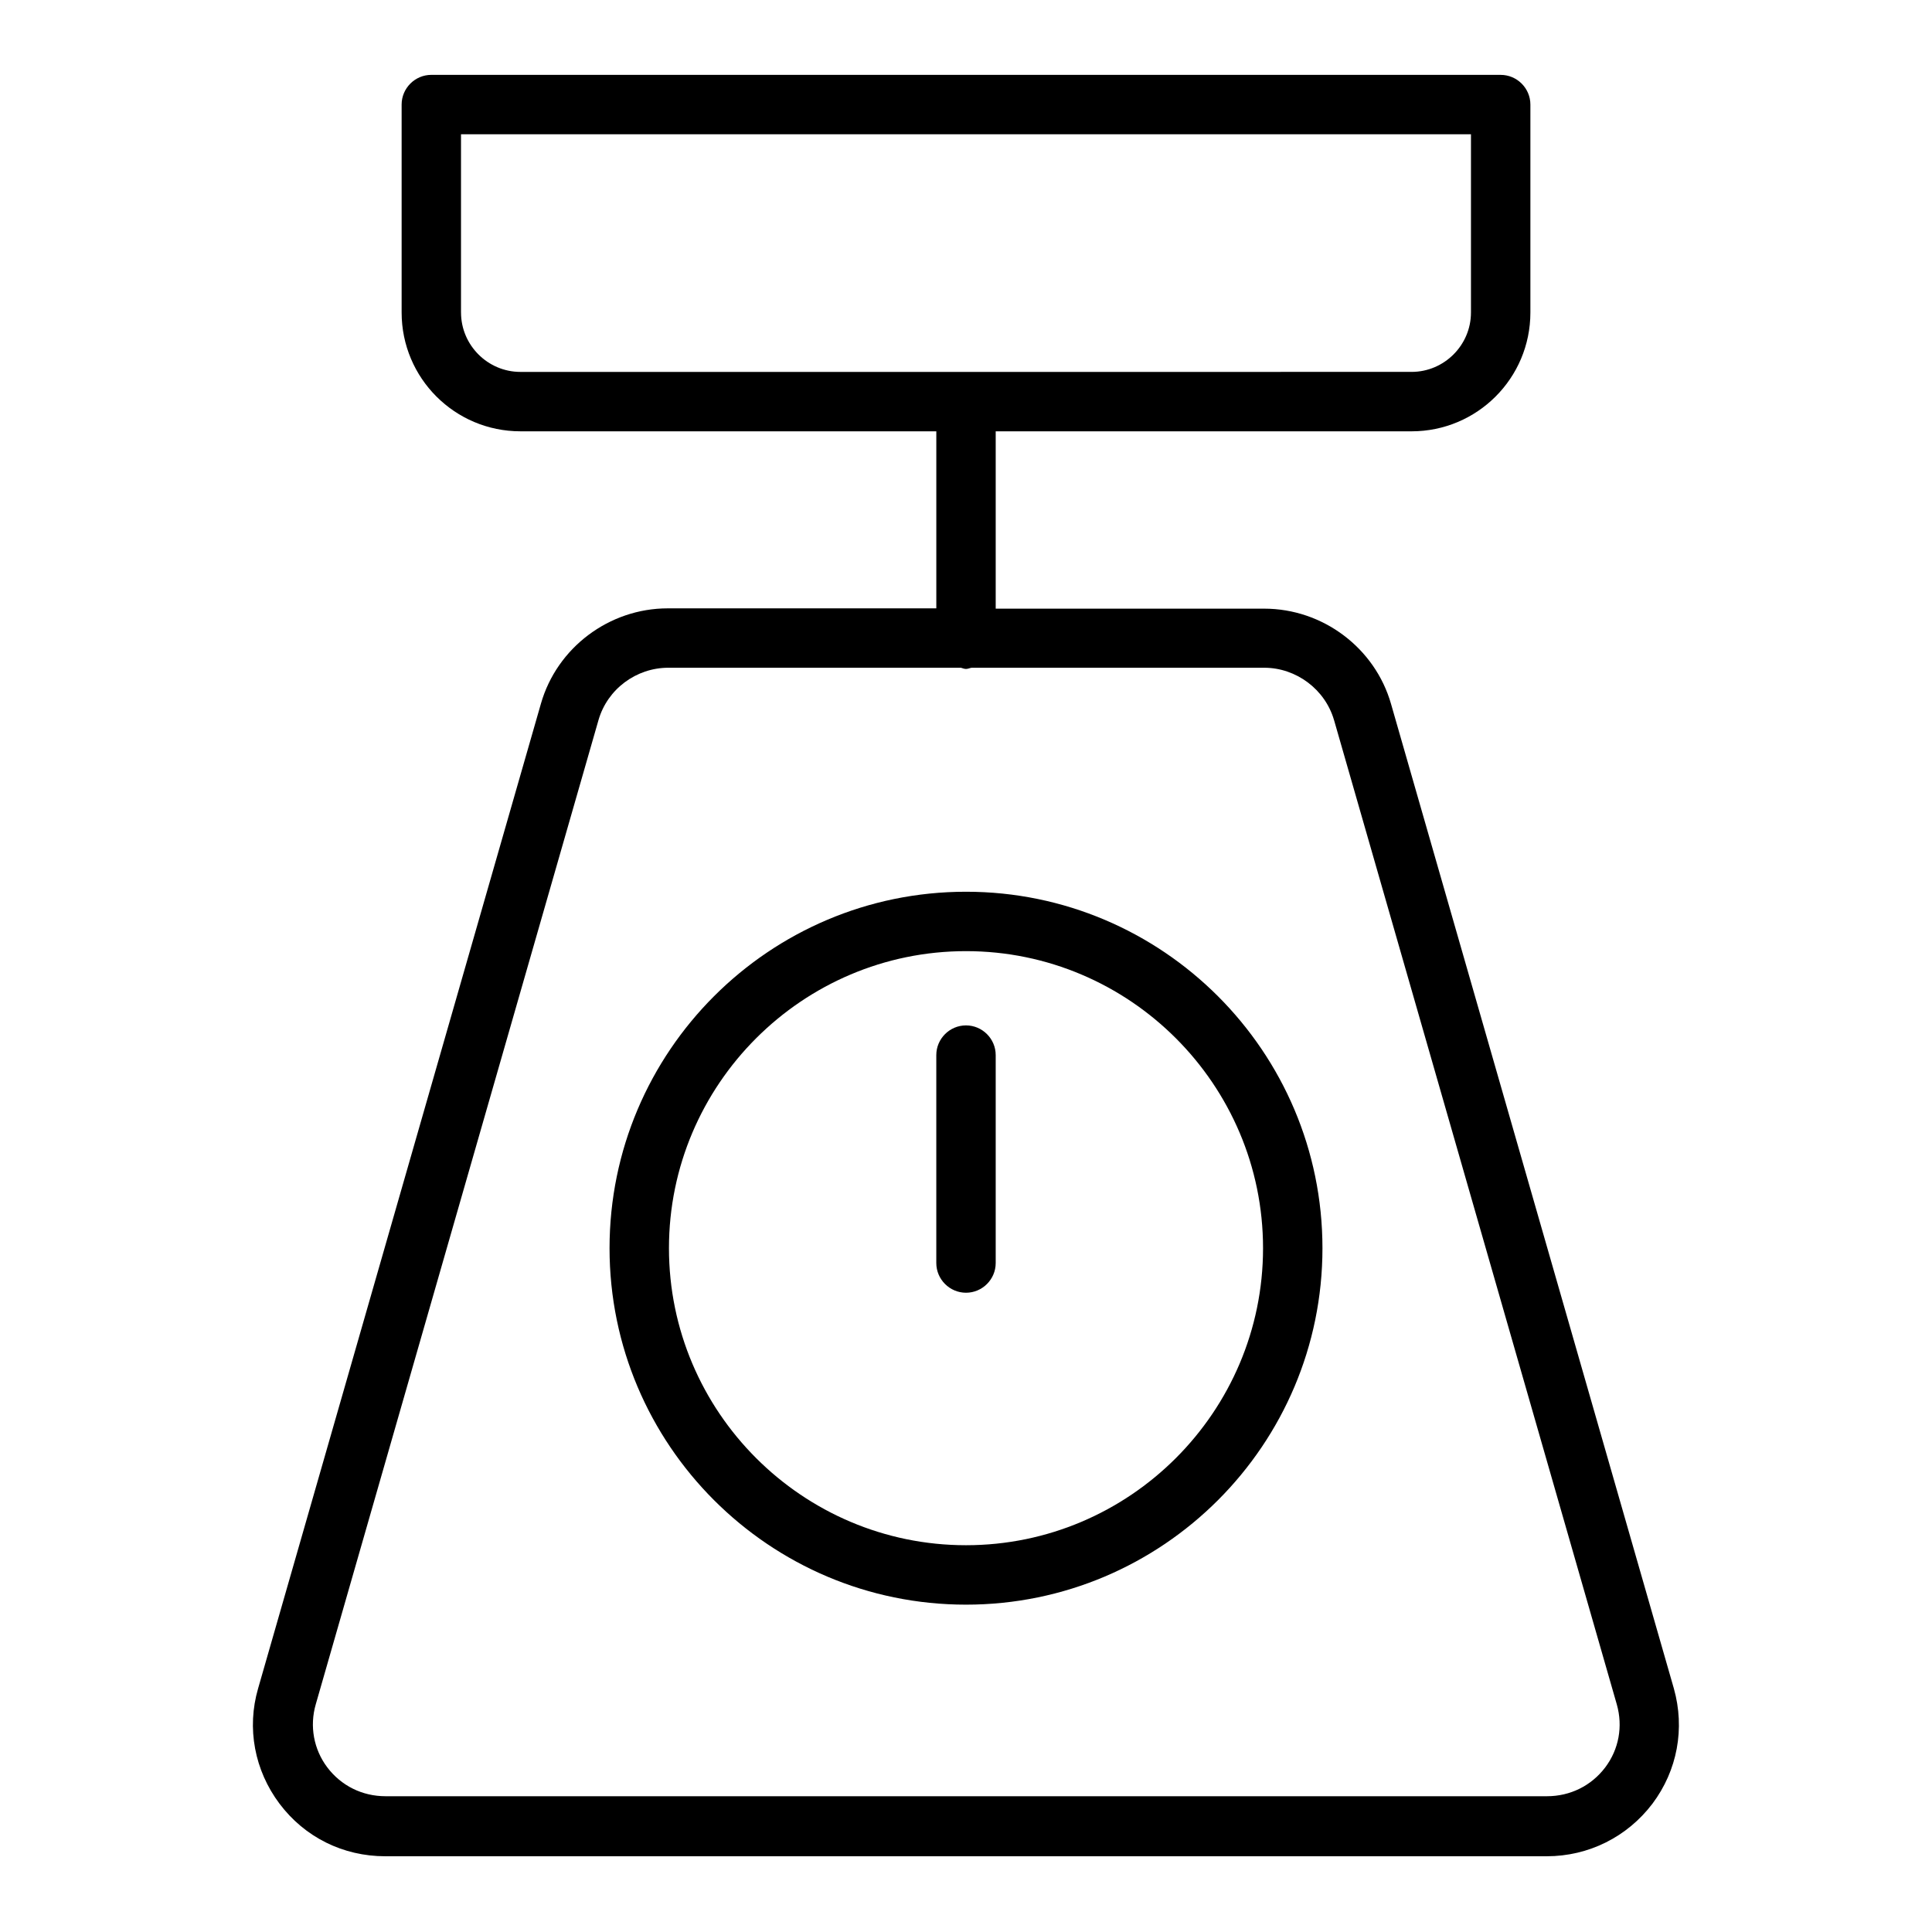 <?xml version="1.0" encoding="UTF-8"?>
<!-- Uploaded to: ICON Repo, www.svgrepo.com, Generator: ICON Repo Mixer Tools -->
<svg fill="#000000" width="800px" height="800px" version="1.1" viewBox="144 144 512 512" xmlns="http://www.w3.org/2000/svg">
 <g>
  <path d="m320.96 305.22c-15.508 0-29.363 10.391-33.613 25.27l-74.945 260.96c-3.07 10.547-0.945 21.727 5.668 30.543 6.691 8.895 16.848 13.934 28.023 13.934h307.8c11.098 0 21.332-5.117 28.023-13.934 6.613-8.816 8.66-19.918 5.668-30.543l-74.941-260.88c-4.25-14.879-18.105-25.27-33.613-25.27h-71.16v-46.996h110.21c17.398 0 31.488-14.09 31.488-31.488v-55.102c0-4.328-3.543-7.871-7.871-7.871l-283.39-0.004c-4.328 0-7.871 3.543-7.871 7.871v55.105c0 17.398 14.09 31.488 31.488 31.488h110.21v46.918zm-54.789-78.406v-47.23h267.65v47.23c0 8.66-7.086 15.742-15.742 15.742l-236.16 0.004c-8.66 0-15.742-7.086-15.742-15.746zm231.36 108 74.941 260.88c1.652 5.824 0.551 11.887-3.07 16.688-3.699 4.879-9.289 7.637-15.43 7.637h-307.8c-6.141 0-11.73-2.754-15.43-7.637-3.621-4.801-4.723-10.941-3.07-16.688l74.941-260.88c2.363-8.188 9.996-13.855 18.5-13.855h77.539c0.398 0.082 0.793 0.316 1.344 0.316s0.945-0.234 1.496-0.316h77.539c8.5 0.004 16.137 5.75 18.496 13.855z"/>
  <path d="m400 380.32c-52.113 0-94.465 42.352-94.465 94.465 0 52.113 42.352 94.465 94.465 94.465s94.465-42.352 94.465-94.465c-0.004-52.113-42.355-94.465-94.465-94.465zm0 173.18c-43.375 0-78.719-35.344-78.719-78.719s35.344-78.719 78.719-78.719 78.719 35.344 78.719 78.719c0 43.371-35.344 78.719-78.719 78.719z"/>
  <path d="m400 415.74c-4.328 0-7.871 3.543-7.871 7.871v55.105c0 4.328 3.543 7.871 7.871 7.871s7.871-3.543 7.871-7.871v-55.105c0-4.328-3.543-7.871-7.871-7.871z"/>
 </g>
</svg>
